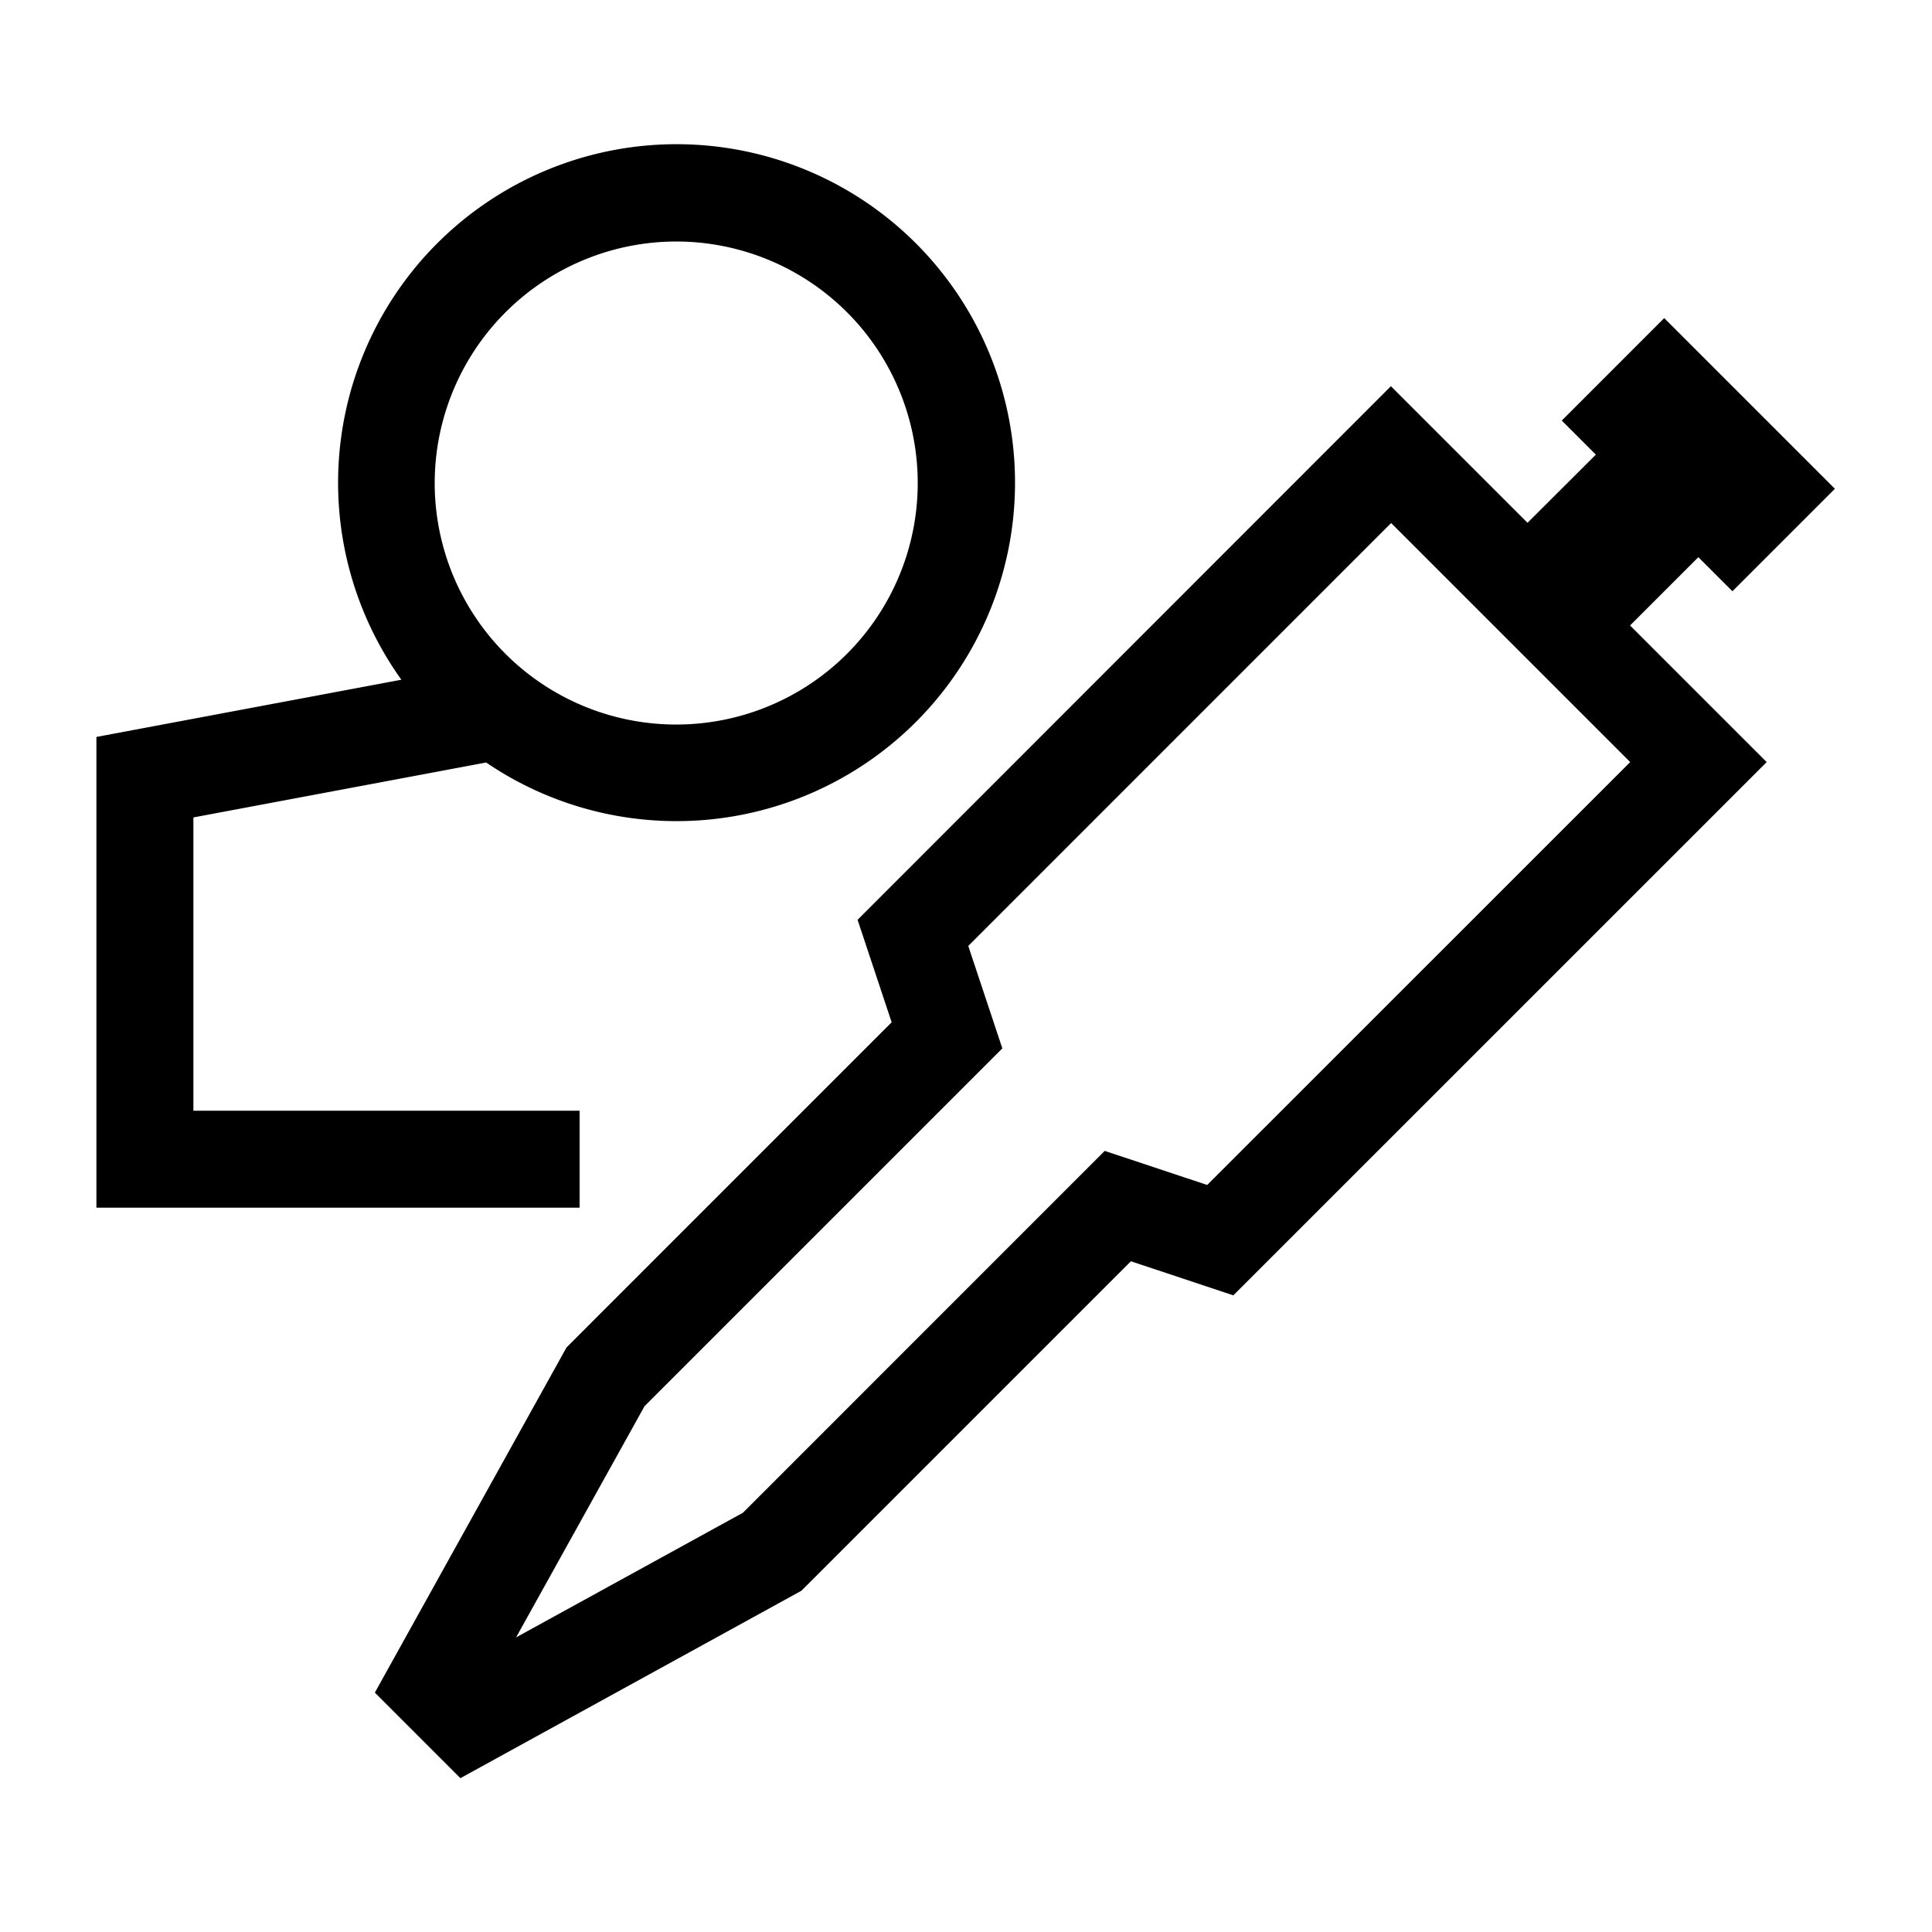 <svg id="Hilfslinien" xmlns="http://www.w3.org/2000/svg" viewBox="0 0 566.93 566.93"><path d="M170.08,325.93H56.75V239.87l85.91-16.12a99.32,99.32,0,1,0-24.88-24.29L28.29,216.25V354.39H170.08ZM198.43,70.87a70.87,70.87,0,1,1-70.87,70.86A70.94,70.94,0,0,1,198.43,70.87ZM498.37,163.5l10,10,30.07-30.07L488.35,93.34l-30.06,30.07,10,10-20.05,20-40.09-40.08L251.65,269.91l10,30.07L166.24,395.4,110,496.68l25.1,25.11,100.07-55,96.68-96.68,30.06,10L518.42,223.63l-40.09-40.09Zm-20,60.13L354.24,347.72l-30.07-10L218,443.91l-66.55,36.56,37.68-67.83,105-105-10-30.06,124.09-124.1Z"/></svg>